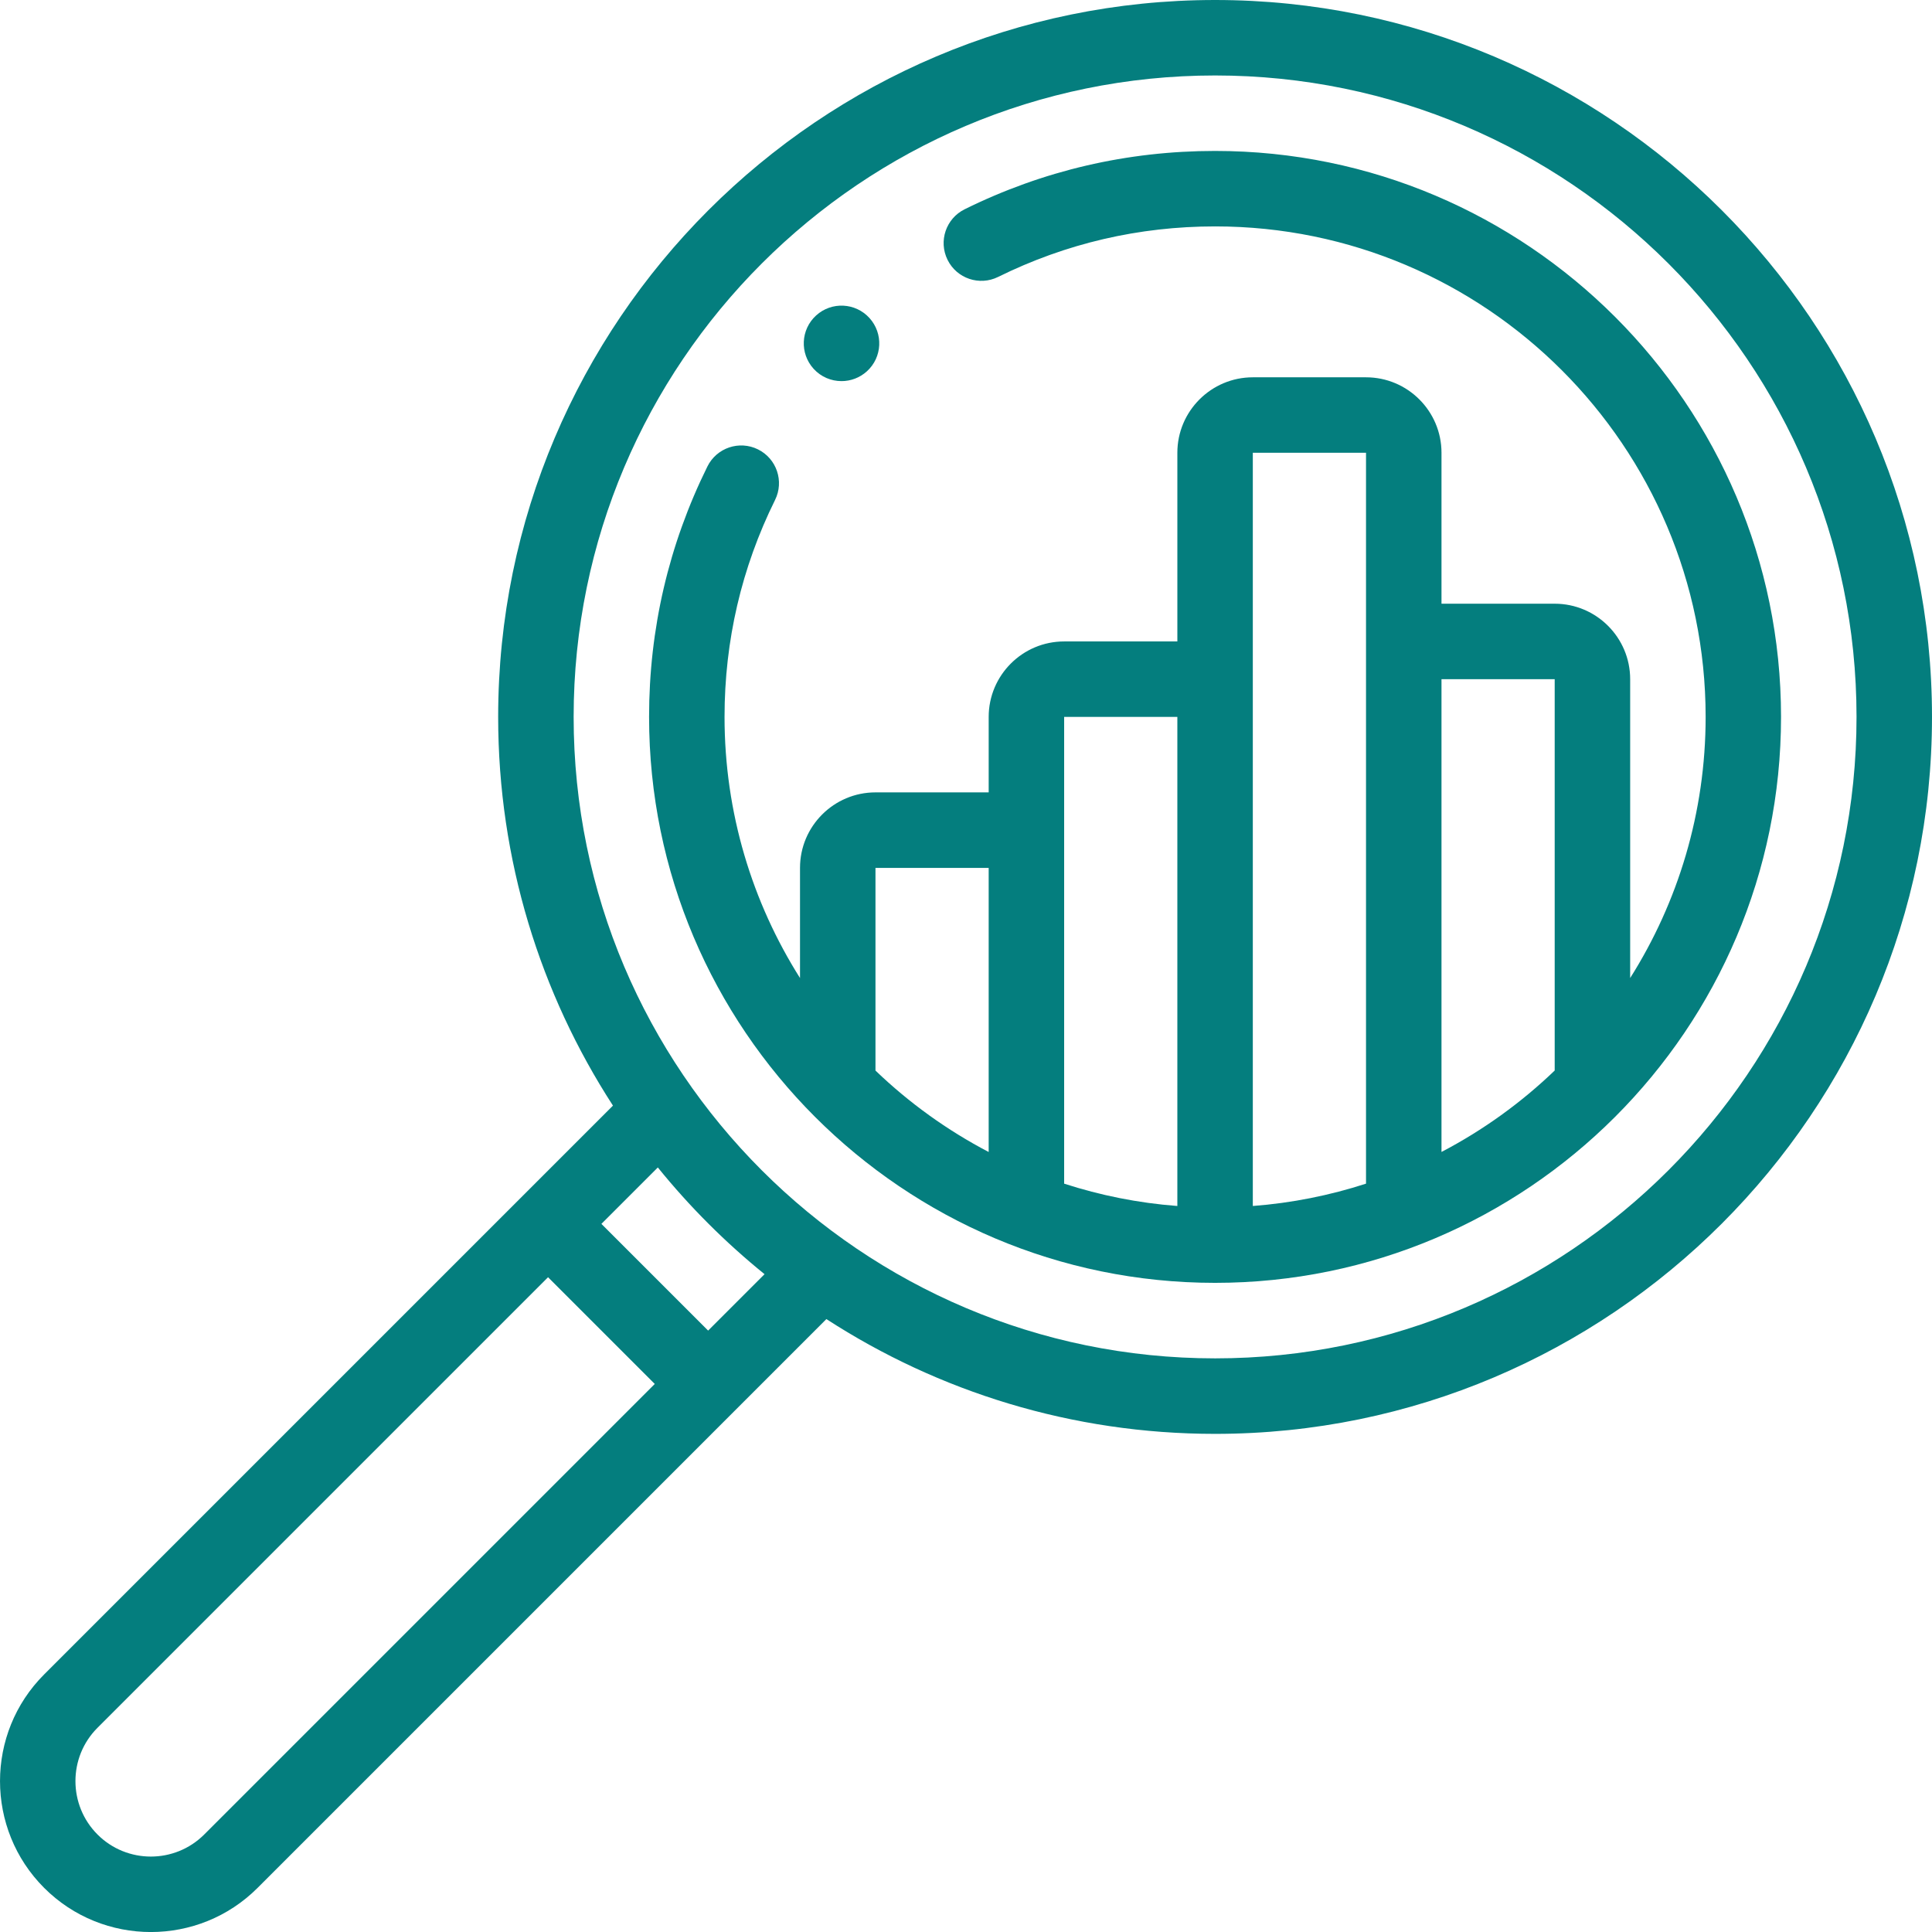<?xml version="1.0" encoding="UTF-8"?><svg id="Layer_2" xmlns="http://www.w3.org/2000/svg" viewBox="0 0 512 512"><defs><style>.cls-1{fill:#047e7e;}</style></defs><g id="Layer_1-2"><g><path class="cls-1" d="m322.01,0c-104.76,0-189.99,85.23-189.99,189.99,0,37.94,11.18,73.31,30.42,103.01L11.7,443.74c-15.6,15.6-15.59,40.97,0,56.57,7.8,7.8,18.04,11.7,28.28,11.7s20.49-3.9,28.28-11.7l150.74-150.74c29.7,19.24,65.07,30.42,103.01,30.42,104.76,0,189.99-85.23,189.99-189.99S426.77,0,322.01,0h0ZM54.12,486.16c-7.8,7.8-20.49,7.8-28.28,0s-7.8-20.49,0-28.28l119.4-119.4,28.28,28.28-119.4,119.4Zm133.54-133.54l-28.28-28.28,14.95-14.95c8.41,10.39,17.9,19.87,28.28,28.28l-14.95,14.95Zm134.35,7.36c-93.73,0-169.99-76.26-169.99-169.99S228.27,20,322.01,20s169.99,76.26,169.99,169.99-76.26,169.99-169.99,169.99Z"/><path class="cls-1" d="m322.01,40c-23.28,0-45.61,5.2-66.37,15.46-4.95,2.45-6.98,8.44-4.53,13.4,2.45,4.95,8.44,6.98,13.4,4.53,17.97-8.88,37.32-13.39,57.51-13.39,71.68,0,129.99,58.31,129.99,129.99,0,25.42-7.34,49.15-20,69.2v-79.2c0-11.03-8.97-20-20-20h-30v-40c0-11.03-8.97-20-20-20h-30c-11.03,0-20,8.97-20,20v50h-30c-11.03,0-20,8.97-20,20v20h-30c-11.03,0-20,8.97-20,20v29.2c-12.66-20.05-20-43.78-20-69.2,0-20.18,4.5-39.53,13.39-57.5,2.45-4.95.42-10.95-4.53-13.4-4.95-2.45-10.95-.42-13.4,4.53-10.26,20.75-15.46,43.08-15.46,66.36,0,82.71,67.29,149.99,149.99,149.99s149.99-67.29,149.99-149.99S404.71,40,322.01,40h0Zm90,139.99v103.71c-8.89,8.54-18.98,15.82-30,21.58v-125.29h30Zm-50-60v193.69c-9.57,3.1-19.61,5.13-30,5.92V119.99h30Zm-50,70h0v129.61c-10.39-.79-20.43-2.82-30-5.92v-123.69h30Zm-50,40h0v75.3c-11.02-5.76-21.11-13.04-30-21.58v-53.71h30Z"/><path class="cls-1" d="m223.01,101c2.4,0,4.81-.86,6.73-2.6,4.09-3.71,4.39-10.04.67-14.13s-10.04-4.39-14.13-.67h0c-4.09,3.72-4.38,10.04-.67,14.13,1.97,2.17,4.68,3.27,7.4,3.27Z"/></g></g></svg>